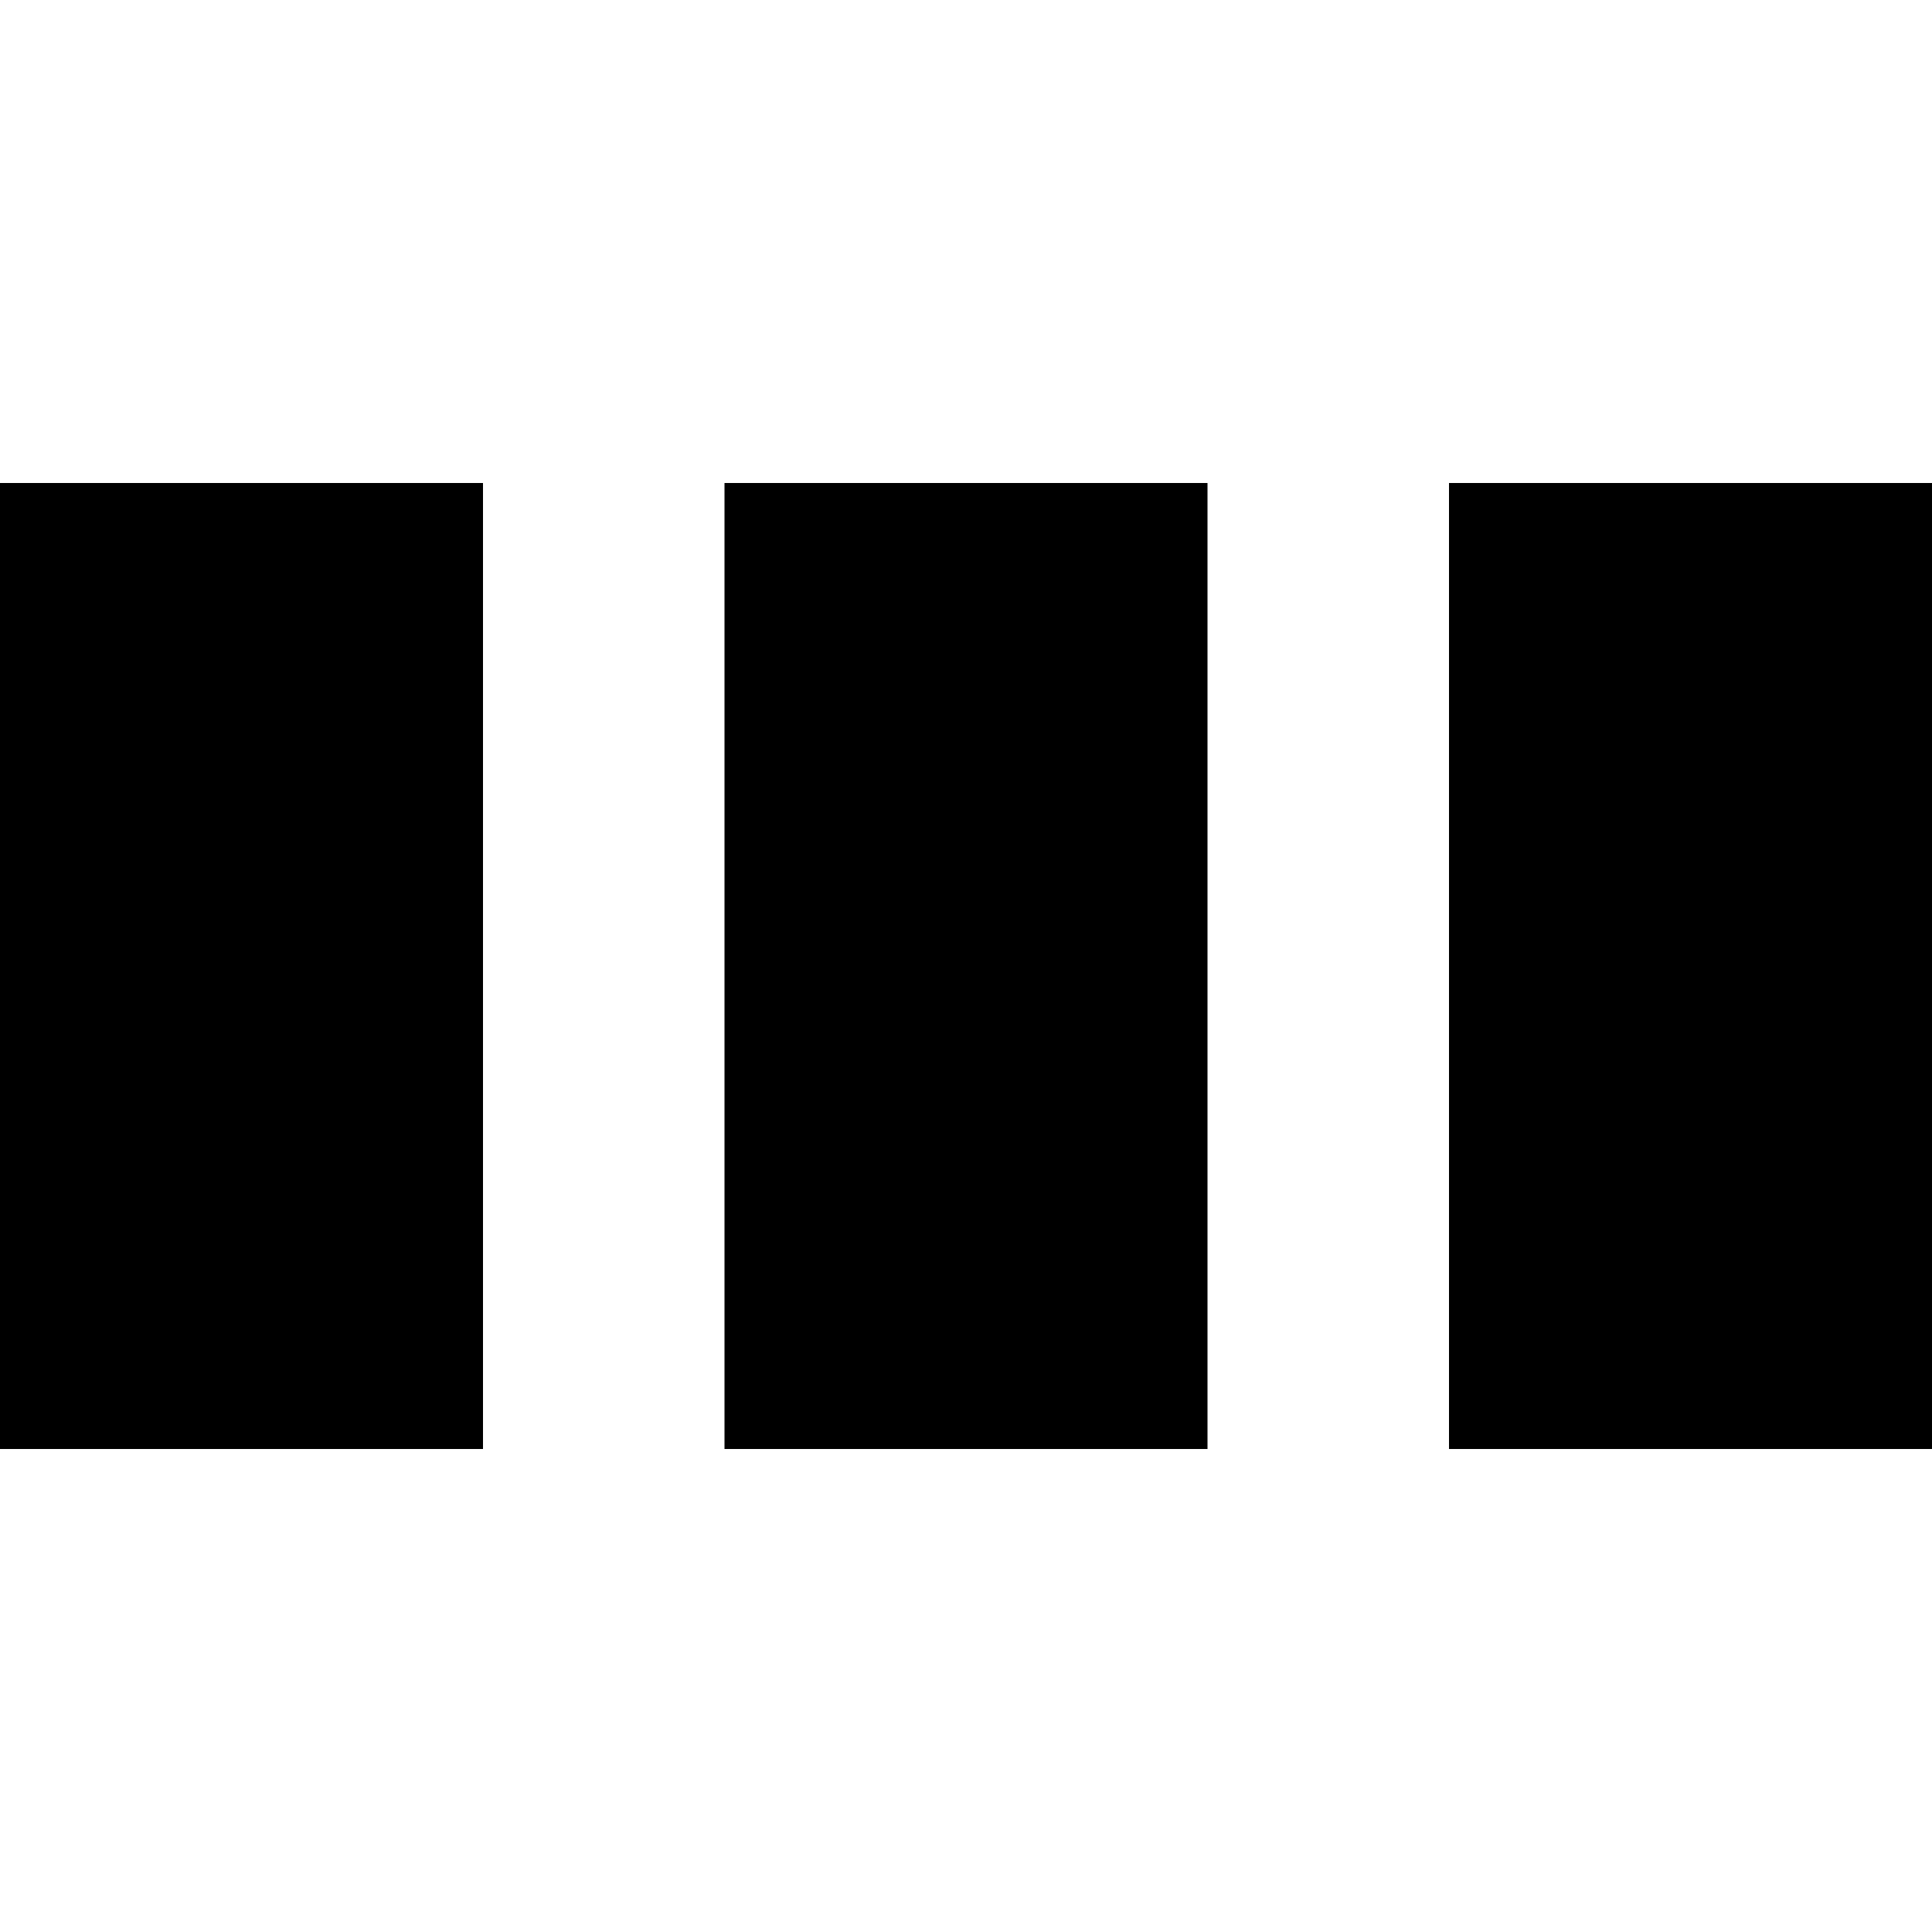 <?xml version="1.0" standalone="no"?>
<!DOCTYPE svg PUBLIC "-//W3C//DTD SVG 20010904//EN"
 "http://www.w3.org/TR/2001/REC-SVG-20010904/DTD/svg10.dtd">
<svg version="1.0" xmlns="http://www.w3.org/2000/svg"
 width="700pt" height="700pt" viewBox="0 0 700 700"
 preserveAspectRatio="xMidYMid meet">
<g transform="translate(0,700) scale(0.1,-0.1)"
fill="#000000" stroke="none">
<path d="M0 3500 l0 -1750 875 0 875 0 0 1750 0 1750 -875 0 -875 0 0 -1750z"/>
<path d="M2625 3500 l0 -1750 875 0 875 0 0 1750 0 1750 -875 0 -875 0 0
-1750z"/>
<path d="M5250 3500 l0 -1750 875 0 875 0 0 1750 0 1750 -875 0 -875 0 0
-1750z"/>
</g>
</svg>
